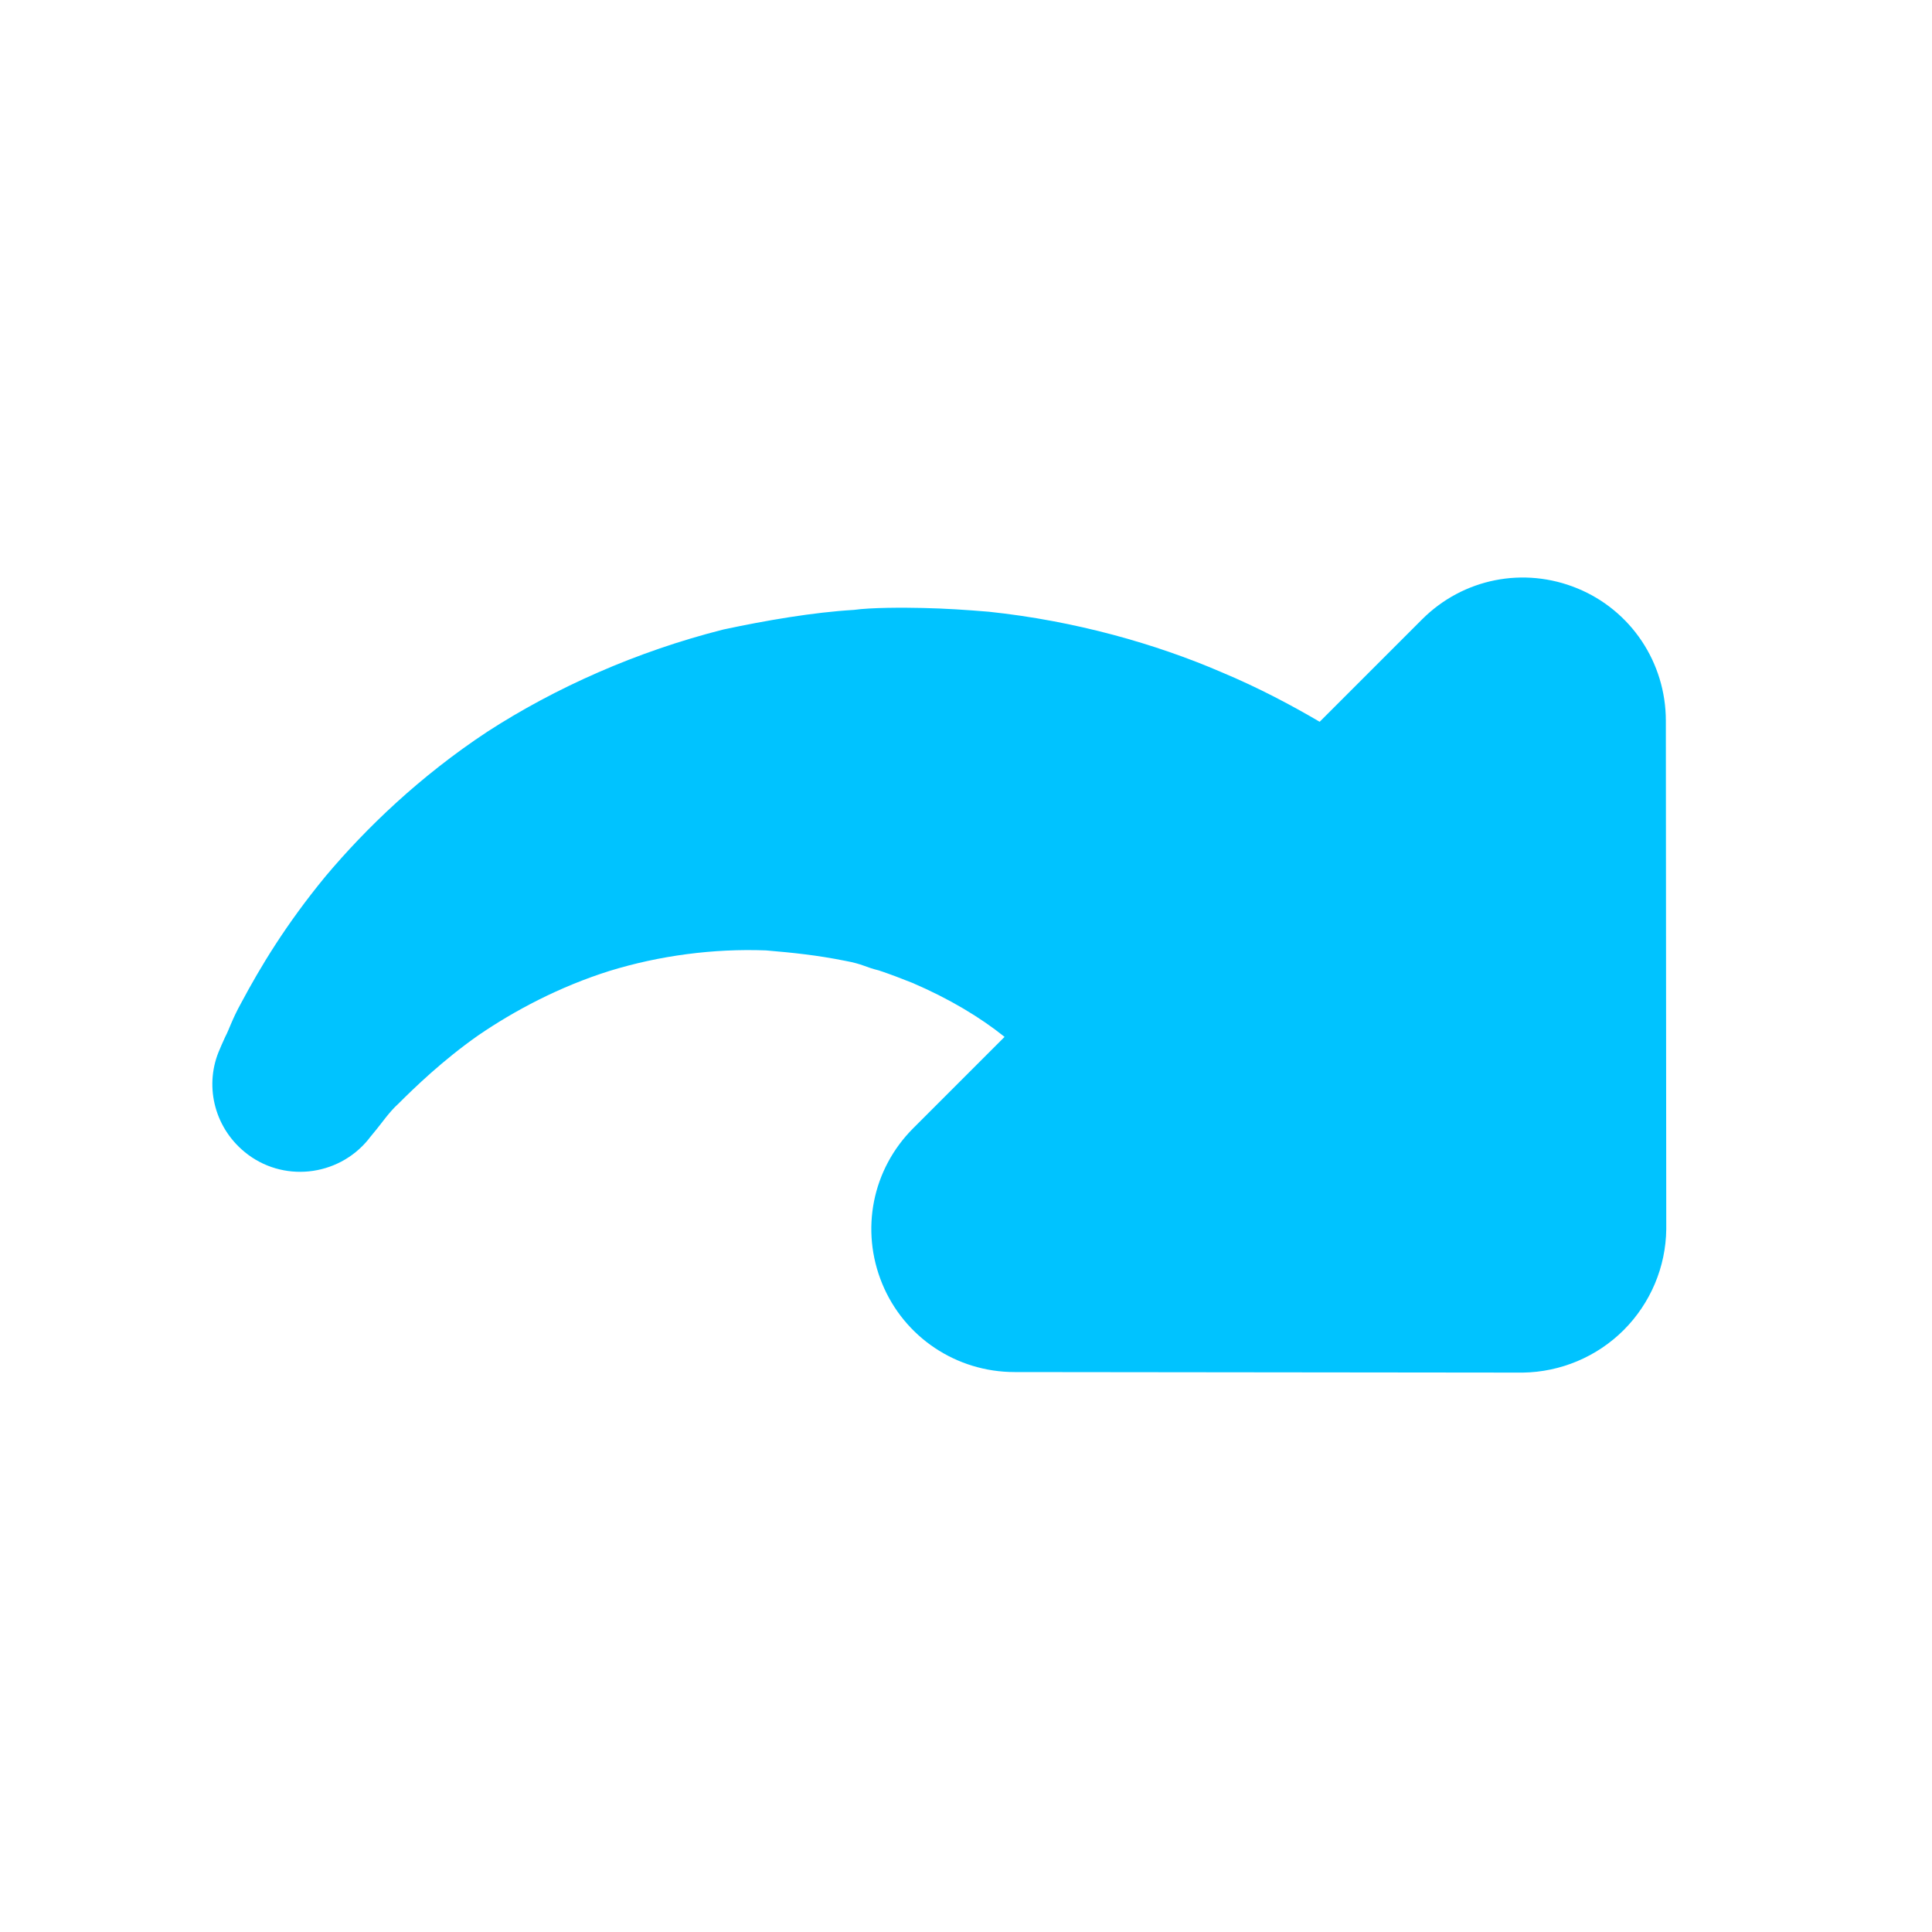 <?xml version="1.0" encoding="UTF-8" standalone="no"?>
<svg width="20px" height="20px" viewBox="0 0 20 20" version="1.1" xmlns="http://www.w3.org/2000/svg" xmlns:xlink="http://www.w3.org/1999/xlink">
    <!-- Generator: Sketch 43.2 (39069) - http://www.bohemiancoding.com/sketch -->
    <title>redo</title>
    <desc>Created with Sketch.</desc>
    <defs></defs>
    <g id="Page-1" stroke="none" stroke-width="1" fill="none" fill-rule="evenodd">
        <g id="redo" fill="#00c3ff">
            <path d="M17.558,12.77 L13.84,16.494 C13.561,16.767 13.183,16.921 12.79,16.921 C12.399,16.921 12.021,16.767 11.74,16.494 L8.024,12.77 C7.597,12.343 7.471,11.706 7.702,11.153 C7.933,10.6 8.465,10.243 9.067,10.243 L10.404,10.243 C10.369,9.921 10.278,9.557 10.124,9.172 C10.076,9.06 10.026,8.948 9.97,8.836 C9.893,8.71 9.901,8.675 9.795,8.521 C9.627,8.269 9.473,8.08 9.29,7.863 C8.92,7.464 8.472,7.121 7.996,6.869 C7.513,6.617 7.009,6.463 6.561,6.379 C6.12,6.302 5.714,6.295 5.476,6.295 C5.357,6.288 5.203,6.316 5.126,6.323 C5.042,6.33 4.993,6.337 4.993,6.337 C4.496,6.386 4.048,6.022 3.999,5.525 C3.957,5.105 4.202,4.727 4.573,4.587 C4.573,4.587 4.622,4.566 4.699,4.538 C4.79,4.51 4.874,4.461 5.07,4.405 C5.462,4.286 5.959,4.16 6.61,4.097 C7.254,4.041 8.031,4.055 8.851,4.223 C9.669,4.398 10.53,4.727 11.328,5.203 C11.706,5.448 12.112,5.735 12.427,6.015 C12.567,6.12 12.805,6.358 12.945,6.505 C13.106,6.673 13.253,6.841 13.401,7.016 C13.967,7.716 14.387,8.472 14.66,9.158 C14.821,9.55 14.933,9.921 15.017,10.243 L16.515,10.243 C17.117,10.243 17.649,10.6 17.88,11.153 C18.111,11.706 17.985,12.343 17.558,12.77" id="Fill-1" transform="translate(10.994, 10.494) rotate(-45) translate(-10.994, -10.494) "></path>
        </g>
    </g>
</svg>

